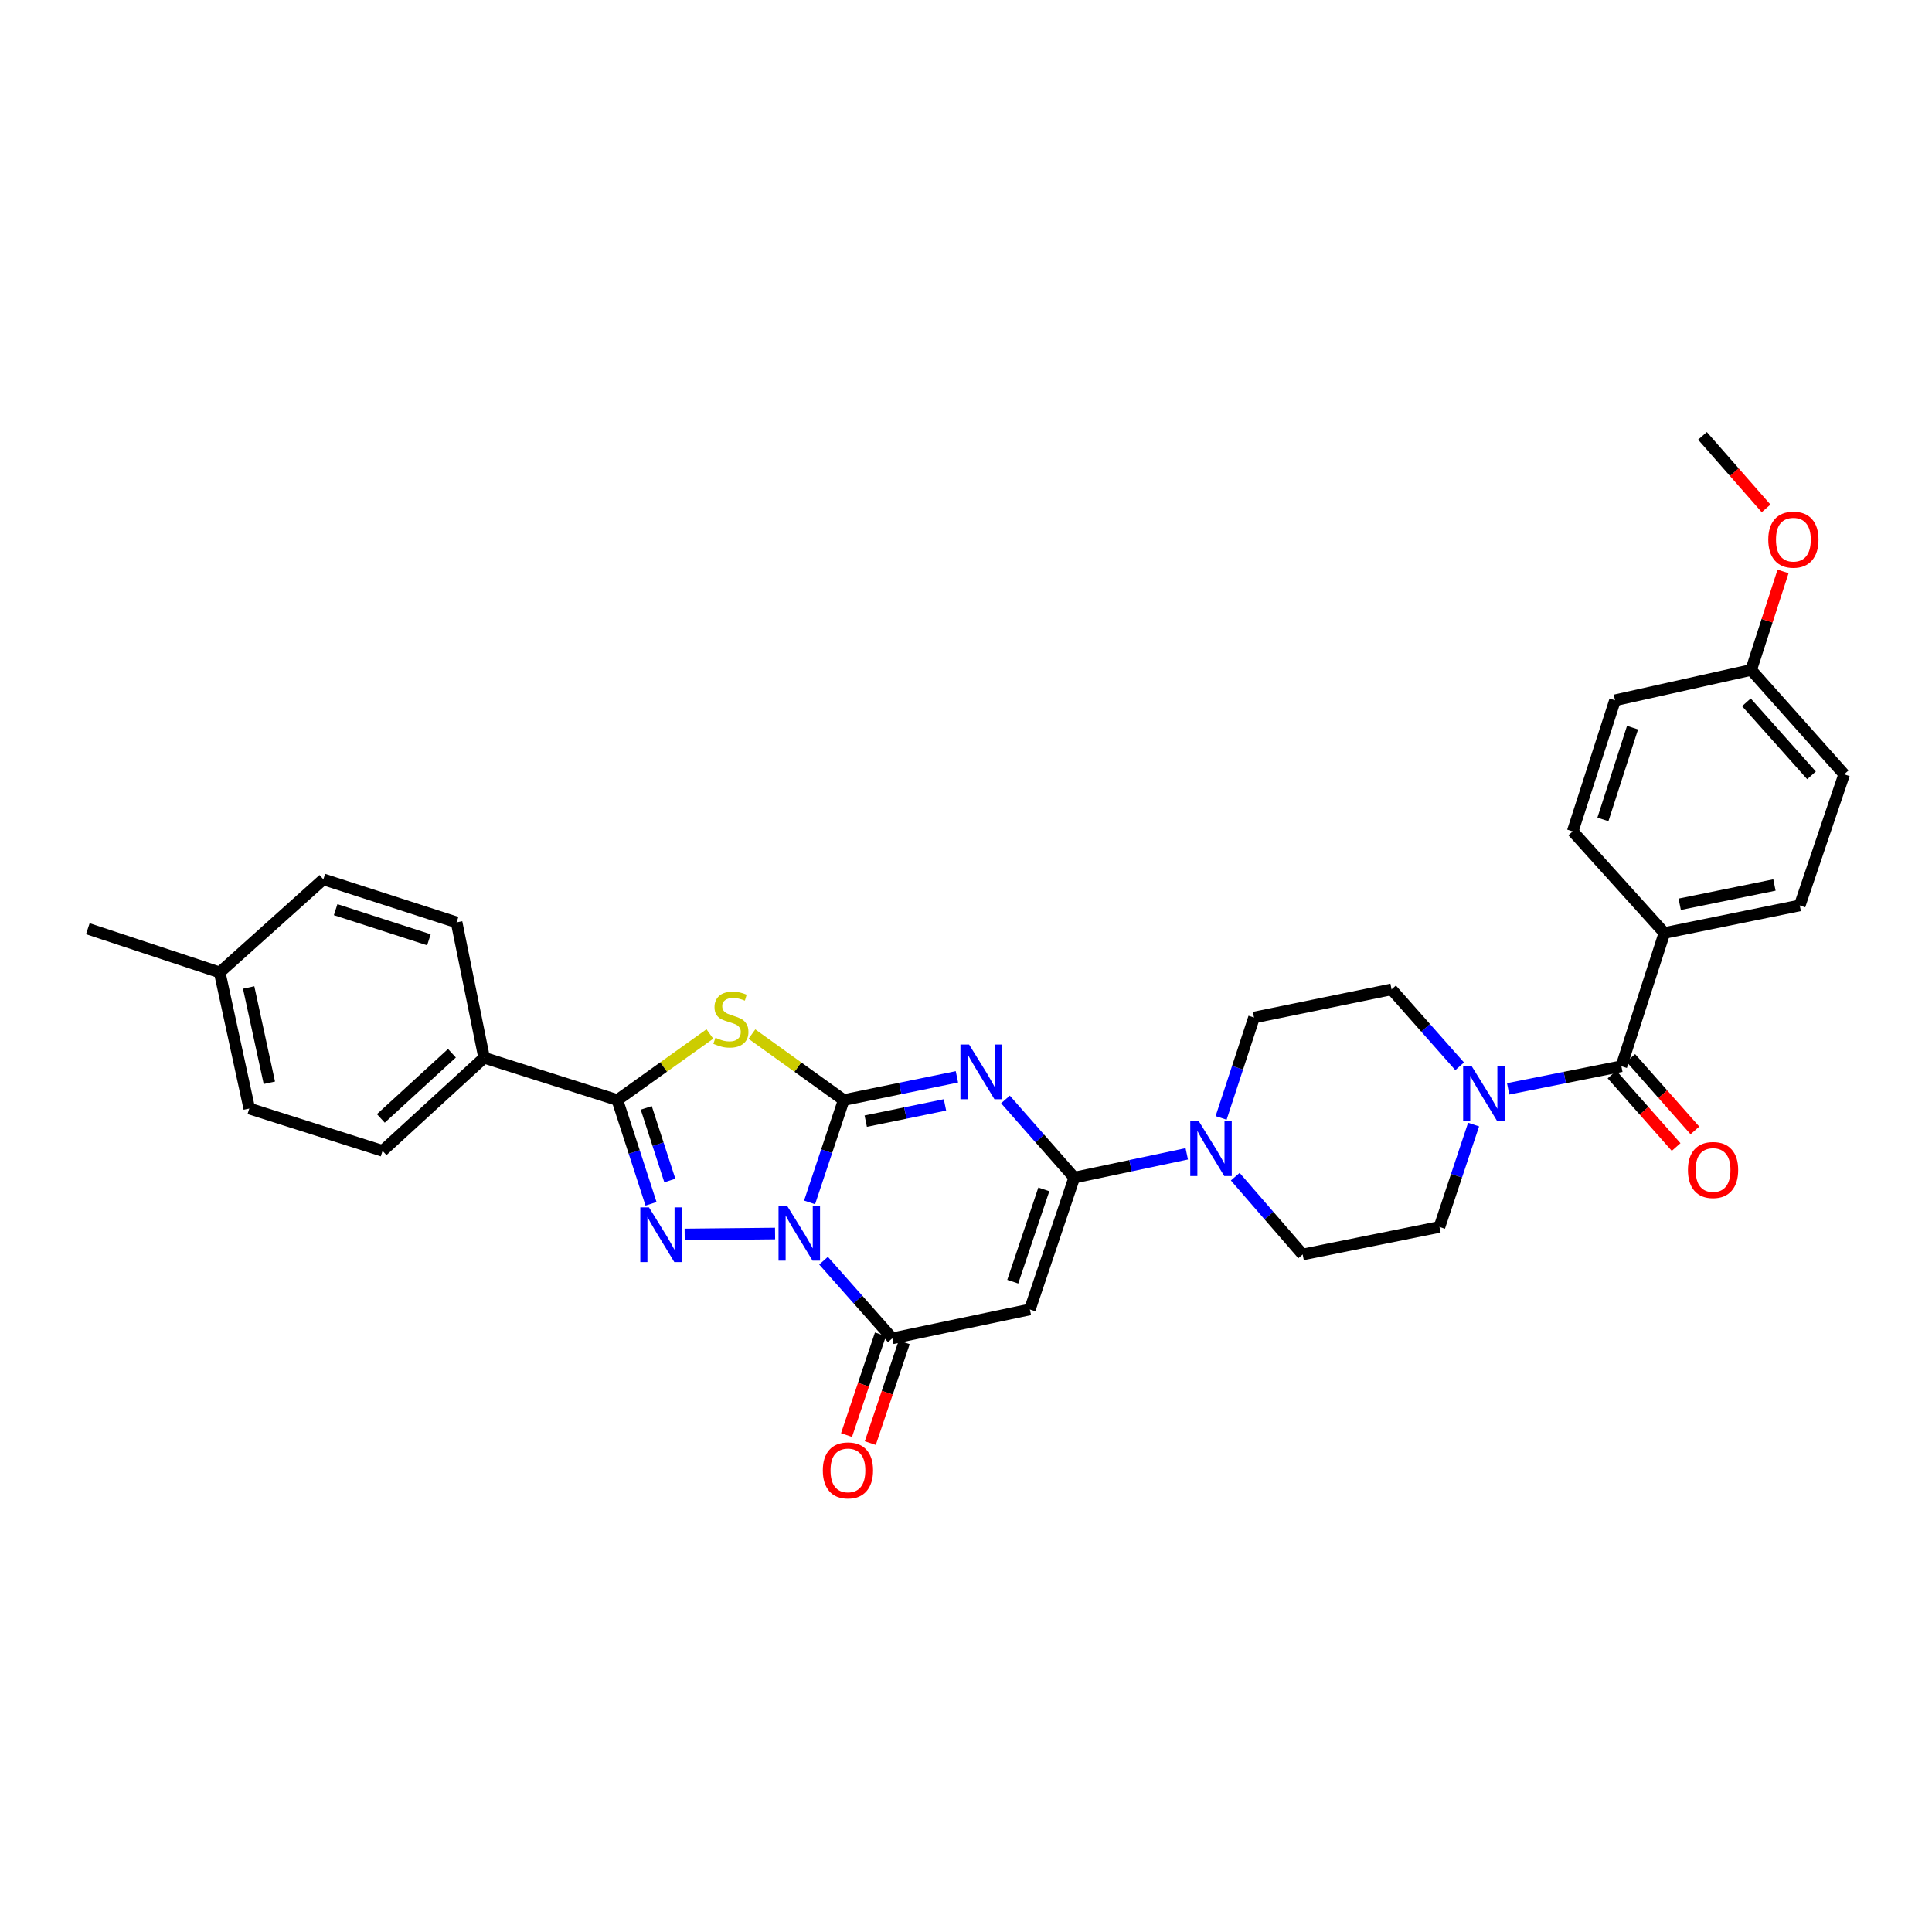 <?xml version='1.0' encoding='iso-8859-1'?>
<svg version='1.1' baseProfile='full'
              xmlns='http://www.w3.org/2000/svg'
                      xmlns:rdkit='http://www.rdkit.org/xml'
                      xmlns:xlink='http://www.w3.org/1999/xlink'
                  xml:space='preserve'
width='1000px' height='1000px' viewBox='0 0 1000 1000'>
<!-- END OF HEADER -->
<rect style='opacity:1.0;fill:#FFFFFF;stroke:none' width='1000' height='1000' x='0' y='0'> </rect>
<path class='bond-0' d='M 436.708,569.387 L 427.873,595.878' style='fill:none;fill-rule:evenodd;stroke:#000000;stroke-width:6px;stroke-linecap:butt;stroke-linejoin:miter;stroke-opacity:1' />
<path class='bond-0' d='M 427.873,595.878 L 419.038,622.369' style='fill:none;fill-rule:evenodd;stroke:#0000FF;stroke-width:6px;stroke-linecap:butt;stroke-linejoin:miter;stroke-opacity:1' />
<path class='bond-1' d='M 436.708,569.387 L 466.005,563.379' style='fill:none;fill-rule:evenodd;stroke:#000000;stroke-width:6px;stroke-linecap:butt;stroke-linejoin:miter;stroke-opacity:1' />
<path class='bond-1' d='M 466.005,563.379 L 495.303,557.37' style='fill:none;fill-rule:evenodd;stroke:#0000FF;stroke-width:6px;stroke-linecap:butt;stroke-linejoin:miter;stroke-opacity:1' />
<path class='bond-1' d='M 448.104,580.297 L 468.612,576.091' style='fill:none;fill-rule:evenodd;stroke:#000000;stroke-width:6px;stroke-linecap:butt;stroke-linejoin:miter;stroke-opacity:1' />
<path class='bond-1' d='M 468.612,576.091 L 489.121,571.885' style='fill:none;fill-rule:evenodd;stroke:#0000FF;stroke-width:6px;stroke-linecap:butt;stroke-linejoin:miter;stroke-opacity:1' />
<path class='bond-3' d='M 436.708,569.387 L 412.948,552.31' style='fill:none;fill-rule:evenodd;stroke:#000000;stroke-width:6px;stroke-linecap:butt;stroke-linejoin:miter;stroke-opacity:1' />
<path class='bond-3' d='M 412.948,552.31 L 389.189,535.232' style='fill:none;fill-rule:evenodd;stroke:#CCCC00;stroke-width:6px;stroke-linecap:butt;stroke-linejoin:miter;stroke-opacity:1' />
<path class='bond-2' d='M 401.181,638.476 L 354.385,638.962' style='fill:none;fill-rule:evenodd;stroke:#0000FF;stroke-width:6px;stroke-linecap:butt;stroke-linejoin:miter;stroke-opacity:1' />
<path class='bond-6' d='M 426.265,652.524 L 444.063,672.622' style='fill:none;fill-rule:evenodd;stroke:#0000FF;stroke-width:6px;stroke-linecap:butt;stroke-linejoin:miter;stroke-opacity:1' />
<path class='bond-6' d='M 444.063,672.622 L 461.862,692.72' style='fill:none;fill-rule:evenodd;stroke:#000000;stroke-width:6px;stroke-linecap:butt;stroke-linejoin:miter;stroke-opacity:1' />
<path class='bond-4' d='M 520.421,569.071 L 538.223,589.3' style='fill:none;fill-rule:evenodd;stroke:#0000FF;stroke-width:6px;stroke-linecap:butt;stroke-linejoin:miter;stroke-opacity:1' />
<path class='bond-4' d='M 538.223,589.3 L 556.025,609.53' style='fill:none;fill-rule:evenodd;stroke:#000000;stroke-width:6px;stroke-linecap:butt;stroke-linejoin:miter;stroke-opacity:1' />
<path class='bond-32' d='M 336.979,623.097 L 328.262,596.242' style='fill:none;fill-rule:evenodd;stroke:#0000FF;stroke-width:6px;stroke-linecap:butt;stroke-linejoin:miter;stroke-opacity:1' />
<path class='bond-32' d='M 328.262,596.242 L 319.546,569.387' style='fill:none;fill-rule:evenodd;stroke:#000000;stroke-width:6px;stroke-linecap:butt;stroke-linejoin:miter;stroke-opacity:1' />
<path class='bond-32' d='M 346.707,611.034 L 340.605,592.236' style='fill:none;fill-rule:evenodd;stroke:#0000FF;stroke-width:6px;stroke-linecap:butt;stroke-linejoin:miter;stroke-opacity:1' />
<path class='bond-32' d='M 340.605,592.236 L 334.504,573.437' style='fill:none;fill-rule:evenodd;stroke:#000000;stroke-width:6px;stroke-linecap:butt;stroke-linejoin:miter;stroke-opacity:1' />
<path class='bond-5' d='M 367.425,535.189 L 343.486,552.288' style='fill:none;fill-rule:evenodd;stroke:#CCCC00;stroke-width:6px;stroke-linecap:butt;stroke-linejoin:miter;stroke-opacity:1' />
<path class='bond-5' d='M 343.486,552.288 L 319.546,569.387' style='fill:none;fill-rule:evenodd;stroke:#000000;stroke-width:6px;stroke-linecap:butt;stroke-linejoin:miter;stroke-opacity:1' />
<path class='bond-7' d='M 556.025,609.53 L 533.056,677.768' style='fill:none;fill-rule:evenodd;stroke:#000000;stroke-width:6px;stroke-linecap:butt;stroke-linejoin:miter;stroke-opacity:1' />
<path class='bond-7' d='M 540.281,615.626 L 524.202,663.392' style='fill:none;fill-rule:evenodd;stroke:#000000;stroke-width:6px;stroke-linecap:butt;stroke-linejoin:miter;stroke-opacity:1' />
<path class='bond-8' d='M 556.025,609.53 L 585.146,603.376' style='fill:none;fill-rule:evenodd;stroke:#000000;stroke-width:6px;stroke-linecap:butt;stroke-linejoin:miter;stroke-opacity:1' />
<path class='bond-8' d='M 585.146,603.376 L 614.267,597.222' style='fill:none;fill-rule:evenodd;stroke:#0000FF;stroke-width:6px;stroke-linecap:butt;stroke-linejoin:miter;stroke-opacity:1' />
<path class='bond-11' d='M 319.546,569.387 L 250.58,547.485' style='fill:none;fill-rule:evenodd;stroke:#000000;stroke-width:6px;stroke-linecap:butt;stroke-linejoin:miter;stroke-opacity:1' />
<path class='bond-13' d='M 455.712,690.651 L 446.939,716.724' style='fill:none;fill-rule:evenodd;stroke:#000000;stroke-width:6px;stroke-linecap:butt;stroke-linejoin:miter;stroke-opacity:1' />
<path class='bond-13' d='M 446.939,716.724 L 438.166,742.797' style='fill:none;fill-rule:evenodd;stroke:#FF0000;stroke-width:6px;stroke-linecap:butt;stroke-linejoin:miter;stroke-opacity:1' />
<path class='bond-13' d='M 468.011,694.79 L 459.239,720.863' style='fill:none;fill-rule:evenodd;stroke:#000000;stroke-width:6px;stroke-linecap:butt;stroke-linejoin:miter;stroke-opacity:1' />
<path class='bond-13' d='M 459.239,720.863 L 450.466,746.936' style='fill:none;fill-rule:evenodd;stroke:#FF0000;stroke-width:6px;stroke-linecap:butt;stroke-linejoin:miter;stroke-opacity:1' />
<path class='bond-33' d='M 461.862,692.72 L 533.056,677.768' style='fill:none;fill-rule:evenodd;stroke:#000000;stroke-width:6px;stroke-linecap:butt;stroke-linejoin:miter;stroke-opacity:1' />
<path class='bond-14' d='M 639.366,609.051 L 656.814,629.182' style='fill:none;fill-rule:evenodd;stroke:#0000FF;stroke-width:6px;stroke-linecap:butt;stroke-linejoin:miter;stroke-opacity:1' />
<path class='bond-14' d='M 656.814,629.182 L 674.261,649.312' style='fill:none;fill-rule:evenodd;stroke:#000000;stroke-width:6px;stroke-linecap:butt;stroke-linejoin:miter;stroke-opacity:1' />
<path class='bond-15' d='M 632.044,578.624 L 640.561,552.647' style='fill:none;fill-rule:evenodd;stroke:#0000FF;stroke-width:6px;stroke-linecap:butt;stroke-linejoin:miter;stroke-opacity:1' />
<path class='bond-15' d='M 640.561,552.647 L 649.078,526.671' style='fill:none;fill-rule:evenodd;stroke:#000000;stroke-width:6px;stroke-linecap:butt;stroke-linejoin:miter;stroke-opacity:1' />
<path class='bond-9' d='M 839.222,551.868 L 809.917,557.726' style='fill:none;fill-rule:evenodd;stroke:#000000;stroke-width:6px;stroke-linecap:butt;stroke-linejoin:miter;stroke-opacity:1' />
<path class='bond-9' d='M 809.917,557.726 L 780.611,563.583' style='fill:none;fill-rule:evenodd;stroke:#0000FF;stroke-width:6px;stroke-linecap:butt;stroke-linejoin:miter;stroke-opacity:1' />
<path class='bond-12' d='M 839.222,551.868 L 861.492,482.909' style='fill:none;fill-rule:evenodd;stroke:#000000;stroke-width:6px;stroke-linecap:butt;stroke-linejoin:miter;stroke-opacity:1' />
<path class='bond-18' d='M 834.362,556.168 L 850.963,574.932' style='fill:none;fill-rule:evenodd;stroke:#000000;stroke-width:6px;stroke-linecap:butt;stroke-linejoin:miter;stroke-opacity:1' />
<path class='bond-18' d='M 850.963,574.932 L 867.563,593.696' style='fill:none;fill-rule:evenodd;stroke:#FF0000;stroke-width:6px;stroke-linecap:butt;stroke-linejoin:miter;stroke-opacity:1' />
<path class='bond-18' d='M 844.082,547.569 L 860.682,566.333' style='fill:none;fill-rule:evenodd;stroke:#000000;stroke-width:6px;stroke-linecap:butt;stroke-linejoin:miter;stroke-opacity:1' />
<path class='bond-18' d='M 860.682,566.333 L 877.282,585.097' style='fill:none;fill-rule:evenodd;stroke:#FF0000;stroke-width:6px;stroke-linecap:butt;stroke-linejoin:miter;stroke-opacity:1' />
<path class='bond-10' d='M 755.514,551.917 L 737.893,532.001' style='fill:none;fill-rule:evenodd;stroke:#0000FF;stroke-width:6px;stroke-linecap:butt;stroke-linejoin:miter;stroke-opacity:1' />
<path class='bond-10' d='M 737.893,532.001 L 720.272,512.086' style='fill:none;fill-rule:evenodd;stroke:#000000;stroke-width:6px;stroke-linecap:butt;stroke-linejoin:miter;stroke-opacity:1' />
<path class='bond-34' d='M 762.728,582.07 L 753.893,608.561' style='fill:none;fill-rule:evenodd;stroke:#0000FF;stroke-width:6px;stroke-linecap:butt;stroke-linejoin:miter;stroke-opacity:1' />
<path class='bond-34' d='M 753.893,608.561 L 745.059,635.052' style='fill:none;fill-rule:evenodd;stroke:#000000;stroke-width:6px;stroke-linecap:butt;stroke-linejoin:miter;stroke-opacity:1' />
<path class='bond-19' d='M 250.58,547.485 L 198.008,595.68' style='fill:none;fill-rule:evenodd;stroke:#000000;stroke-width:6px;stroke-linecap:butt;stroke-linejoin:miter;stroke-opacity:1' />
<path class='bond-19' d='M 233.924,545.148 L 197.124,578.885' style='fill:none;fill-rule:evenodd;stroke:#000000;stroke-width:6px;stroke-linecap:butt;stroke-linejoin:miter;stroke-opacity:1' />
<path class='bond-20' d='M 250.58,547.485 L 236.334,477.423' style='fill:none;fill-rule:evenodd;stroke:#000000;stroke-width:6px;stroke-linecap:butt;stroke-linejoin:miter;stroke-opacity:1' />
<path class='bond-21' d='M 861.492,482.909 L 931.547,468.649' style='fill:none;fill-rule:evenodd;stroke:#000000;stroke-width:6px;stroke-linecap:butt;stroke-linejoin:miter;stroke-opacity:1' />
<path class='bond-21' d='M 869.412,468.054 L 918.45,458.072' style='fill:none;fill-rule:evenodd;stroke:#000000;stroke-width:6px;stroke-linecap:butt;stroke-linejoin:miter;stroke-opacity:1' />
<path class='bond-22' d='M 861.492,482.909 L 814.032,430.323' style='fill:none;fill-rule:evenodd;stroke:#000000;stroke-width:6px;stroke-linecap:butt;stroke-linejoin:miter;stroke-opacity:1' />
<path class='bond-17' d='M 674.261,649.312 L 745.059,635.052' style='fill:none;fill-rule:evenodd;stroke:#000000;stroke-width:6px;stroke-linecap:butt;stroke-linejoin:miter;stroke-opacity:1' />
<path class='bond-16' d='M 649.078,526.671 L 720.272,512.086' style='fill:none;fill-rule:evenodd;stroke:#000000;stroke-width:6px;stroke-linecap:butt;stroke-linejoin:miter;stroke-opacity:1' />
<path class='bond-26' d='M 198.008,595.68 L 129.034,573.771' style='fill:none;fill-rule:evenodd;stroke:#000000;stroke-width:6px;stroke-linecap:butt;stroke-linejoin:miter;stroke-opacity:1' />
<path class='bond-27' d='M 236.334,477.423 L 167.367,455.153' style='fill:none;fill-rule:evenodd;stroke:#000000;stroke-width:6px;stroke-linecap:butt;stroke-linejoin:miter;stroke-opacity:1' />
<path class='bond-27' d='M 222.001,486.431 L 173.725,470.842' style='fill:none;fill-rule:evenodd;stroke:#000000;stroke-width:6px;stroke-linecap:butt;stroke-linejoin:miter;stroke-opacity:1' />
<path class='bond-24' d='M 931.547,468.649 L 954.545,400.778' style='fill:none;fill-rule:evenodd;stroke:#000000;stroke-width:6px;stroke-linecap:butt;stroke-linejoin:miter;stroke-opacity:1' />
<path class='bond-25' d='M 814.032,430.323 L 835.927,362.467' style='fill:none;fill-rule:evenodd;stroke:#000000;stroke-width:6px;stroke-linecap:butt;stroke-linejoin:miter;stroke-opacity:1' />
<path class='bond-25' d='M 829.666,424.13 L 844.993,376.631' style='fill:none;fill-rule:evenodd;stroke:#000000;stroke-width:6px;stroke-linecap:butt;stroke-linejoin:miter;stroke-opacity:1' />
<path class='bond-23' d='M 906.393,346.772 L 835.927,362.467' style='fill:none;fill-rule:evenodd;stroke:#000000;stroke-width:6px;stroke-linecap:butt;stroke-linejoin:miter;stroke-opacity:1' />
<path class='bond-29' d='M 906.393,346.772 L 914.647,321.273' style='fill:none;fill-rule:evenodd;stroke:#000000;stroke-width:6px;stroke-linecap:butt;stroke-linejoin:miter;stroke-opacity:1' />
<path class='bond-29' d='M 914.647,321.273 L 922.9,295.775' style='fill:none;fill-rule:evenodd;stroke:#FF0000;stroke-width:6px;stroke-linecap:butt;stroke-linejoin:miter;stroke-opacity:1' />
<path class='bond-36' d='M 906.393,346.772 L 954.545,400.778' style='fill:none;fill-rule:evenodd;stroke:#000000;stroke-width:6px;stroke-linecap:butt;stroke-linejoin:miter;stroke-opacity:1' />
<path class='bond-36' d='M 903.93,363.509 L 937.636,401.314' style='fill:none;fill-rule:evenodd;stroke:#000000;stroke-width:6px;stroke-linecap:butt;stroke-linejoin:miter;stroke-opacity:1' />
<path class='bond-35' d='M 129.034,573.771 L 113.721,503.305' style='fill:none;fill-rule:evenodd;stroke:#000000;stroke-width:6px;stroke-linecap:butt;stroke-linejoin:miter;stroke-opacity:1' />
<path class='bond-35' d='M 139.419,560.445 L 128.7,511.119' style='fill:none;fill-rule:evenodd;stroke:#000000;stroke-width:6px;stroke-linecap:butt;stroke-linejoin:miter;stroke-opacity:1' />
<path class='bond-28' d='M 167.367,455.153 L 113.721,503.305' style='fill:none;fill-rule:evenodd;stroke:#000000;stroke-width:6px;stroke-linecap:butt;stroke-linejoin:miter;stroke-opacity:1' />
<path class='bond-30' d='M 113.721,503.305 L 45.455,480.703' style='fill:none;fill-rule:evenodd;stroke:#000000;stroke-width:6px;stroke-linecap:butt;stroke-linejoin:miter;stroke-opacity:1' />
<path class='bond-31' d='M 914.126,263.136 L 897.661,244.365' style='fill:none;fill-rule:evenodd;stroke:#FF0000;stroke-width:6px;stroke-linecap:butt;stroke-linejoin:miter;stroke-opacity:1' />
<path class='bond-31' d='M 897.661,244.365 L 881.196,225.594' style='fill:none;fill-rule:evenodd;stroke:#000000;stroke-width:6px;stroke-linecap:butt;stroke-linejoin:miter;stroke-opacity:1' />
<path  class='atom-1' d='M 407.449 624.186
L 416.729 639.186
Q 417.649 640.666, 419.129 643.346
Q 420.609 646.026, 420.689 646.186
L 420.689 624.186
L 424.449 624.186
L 424.449 652.506
L 420.569 652.506
L 410.609 636.106
Q 409.449 634.186, 408.209 631.986
Q 407.009 629.786, 406.649 629.106
L 406.649 652.506
L 402.969 652.506
L 402.969 624.186
L 407.449 624.186
' fill='#0000FF'/>
<path  class='atom-2' d='M 501.598 540.635
L 510.878 555.635
Q 511.798 557.115, 513.278 559.795
Q 514.758 562.475, 514.838 562.635
L 514.838 540.635
L 518.598 540.635
L 518.598 568.955
L 514.718 568.955
L 504.758 552.555
Q 503.598 550.635, 502.358 548.435
Q 501.158 546.235, 500.798 545.555
L 500.798 568.955
L 497.118 568.955
L 497.118 540.635
L 501.598 540.635
' fill='#0000FF'/>
<path  class='atom-3' d='M 335.909 624.929
L 345.189 639.929
Q 346.109 641.409, 347.589 644.089
Q 349.069 646.769, 349.149 646.929
L 349.149 624.929
L 352.909 624.929
L 352.909 653.249
L 349.029 653.249
L 339.069 636.849
Q 337.909 634.929, 336.669 632.729
Q 335.469 630.529, 335.109 629.849
L 335.109 653.249
L 331.429 653.249
L 331.429 624.929
L 335.909 624.929
' fill='#0000FF'/>
<path  class='atom-4' d='M 370.311 537.134
Q 370.631 537.254, 371.951 537.814
Q 373.271 538.374, 374.711 538.734
Q 376.191 539.054, 377.631 539.054
Q 380.311 539.054, 381.871 537.774
Q 383.431 536.454, 383.431 534.174
Q 383.431 532.614, 382.631 531.654
Q 381.871 530.694, 380.671 530.174
Q 379.471 529.654, 377.471 529.054
Q 374.951 528.294, 373.431 527.574
Q 371.951 526.854, 370.871 525.334
Q 369.831 523.814, 369.831 521.254
Q 369.831 517.694, 372.231 515.494
Q 374.671 513.294, 379.471 513.294
Q 382.751 513.294, 386.471 514.854
L 385.551 517.934
Q 382.151 516.534, 379.591 516.534
Q 376.831 516.534, 375.311 517.694
Q 373.791 518.814, 373.831 520.774
Q 373.831 522.294, 374.591 523.214
Q 375.391 524.134, 376.511 524.654
Q 377.671 525.174, 379.591 525.774
Q 382.151 526.574, 383.671 527.374
Q 385.191 528.174, 386.271 529.814
Q 387.391 531.414, 387.391 534.174
Q 387.391 538.094, 384.751 540.214
Q 382.151 542.294, 377.791 542.294
Q 375.271 542.294, 373.351 541.734
Q 371.471 541.214, 369.231 540.294
L 370.311 537.134
' fill='#CCCC00'/>
<path  class='atom-9' d='M 620.555 580.41
L 629.835 595.41
Q 630.755 596.89, 632.235 599.57
Q 633.715 602.25, 633.795 602.41
L 633.795 580.41
L 637.555 580.41
L 637.555 608.73
L 633.675 608.73
L 623.715 592.33
Q 622.555 590.41, 621.315 588.21
Q 620.115 586.01, 619.755 585.33
L 619.755 608.73
L 616.075 608.73
L 616.075 580.41
L 620.555 580.41
' fill='#0000FF'/>
<path  class='atom-11' d='M 761.797 551.933
L 771.077 566.933
Q 771.997 568.413, 773.477 571.093
Q 774.957 573.773, 775.037 573.933
L 775.037 551.933
L 778.797 551.933
L 778.797 580.253
L 774.917 580.253
L 764.957 563.853
Q 763.797 561.933, 762.557 559.733
Q 761.357 557.533, 760.997 556.853
L 760.997 580.253
L 757.317 580.253
L 757.317 551.933
L 761.797 551.933
' fill='#0000FF'/>
<path  class='atom-14' d='M 425.892 761.067
Q 425.892 754.267, 429.252 750.467
Q 432.612 746.667, 438.892 746.667
Q 445.172 746.667, 448.532 750.467
Q 451.892 754.267, 451.892 761.067
Q 451.892 767.947, 448.492 771.867
Q 445.092 775.747, 438.892 775.747
Q 432.652 775.747, 429.252 771.867
Q 425.892 767.987, 425.892 761.067
M 438.892 772.547
Q 443.212 772.547, 445.532 769.667
Q 447.892 766.747, 447.892 761.067
Q 447.892 755.507, 445.532 752.707
Q 443.212 749.867, 438.892 749.867
Q 434.572 749.867, 432.212 752.667
Q 429.892 755.467, 429.892 761.067
Q 429.892 766.787, 432.212 769.667
Q 434.572 772.547, 438.892 772.547
' fill='#FF0000'/>
<path  class='atom-19' d='M 873.675 605.587
Q 873.675 598.787, 877.035 594.987
Q 880.395 591.187, 886.675 591.187
Q 892.955 591.187, 896.315 594.987
Q 899.675 598.787, 899.675 605.587
Q 899.675 612.467, 896.275 616.387
Q 892.875 620.267, 886.675 620.267
Q 880.435 620.267, 877.035 616.387
Q 873.675 612.507, 873.675 605.587
M 886.675 617.067
Q 890.995 617.067, 893.315 614.187
Q 895.675 611.267, 895.675 605.587
Q 895.675 600.027, 893.315 597.227
Q 890.995 594.387, 886.675 594.387
Q 882.355 594.387, 879.995 597.187
Q 877.675 599.987, 877.675 605.587
Q 877.675 611.307, 879.995 614.187
Q 882.355 617.067, 886.675 617.067
' fill='#FF0000'/>
<path  class='atom-30' d='M 915.252 279.32
Q 915.252 272.52, 918.612 268.72
Q 921.972 264.92, 928.252 264.92
Q 934.532 264.92, 937.892 268.72
Q 941.252 272.52, 941.252 279.32
Q 941.252 286.2, 937.852 290.12
Q 934.452 294, 928.252 294
Q 922.012 294, 918.612 290.12
Q 915.252 286.24, 915.252 279.32
M 928.252 290.8
Q 932.572 290.8, 934.892 287.92
Q 937.252 285, 937.252 279.32
Q 937.252 273.76, 934.892 270.96
Q 932.572 268.12, 928.252 268.12
Q 923.932 268.12, 921.572 270.92
Q 919.252 273.72, 919.252 279.32
Q 919.252 285.04, 921.572 287.92
Q 923.932 290.8, 928.252 290.8
' fill='#FF0000'/>
</svg>
